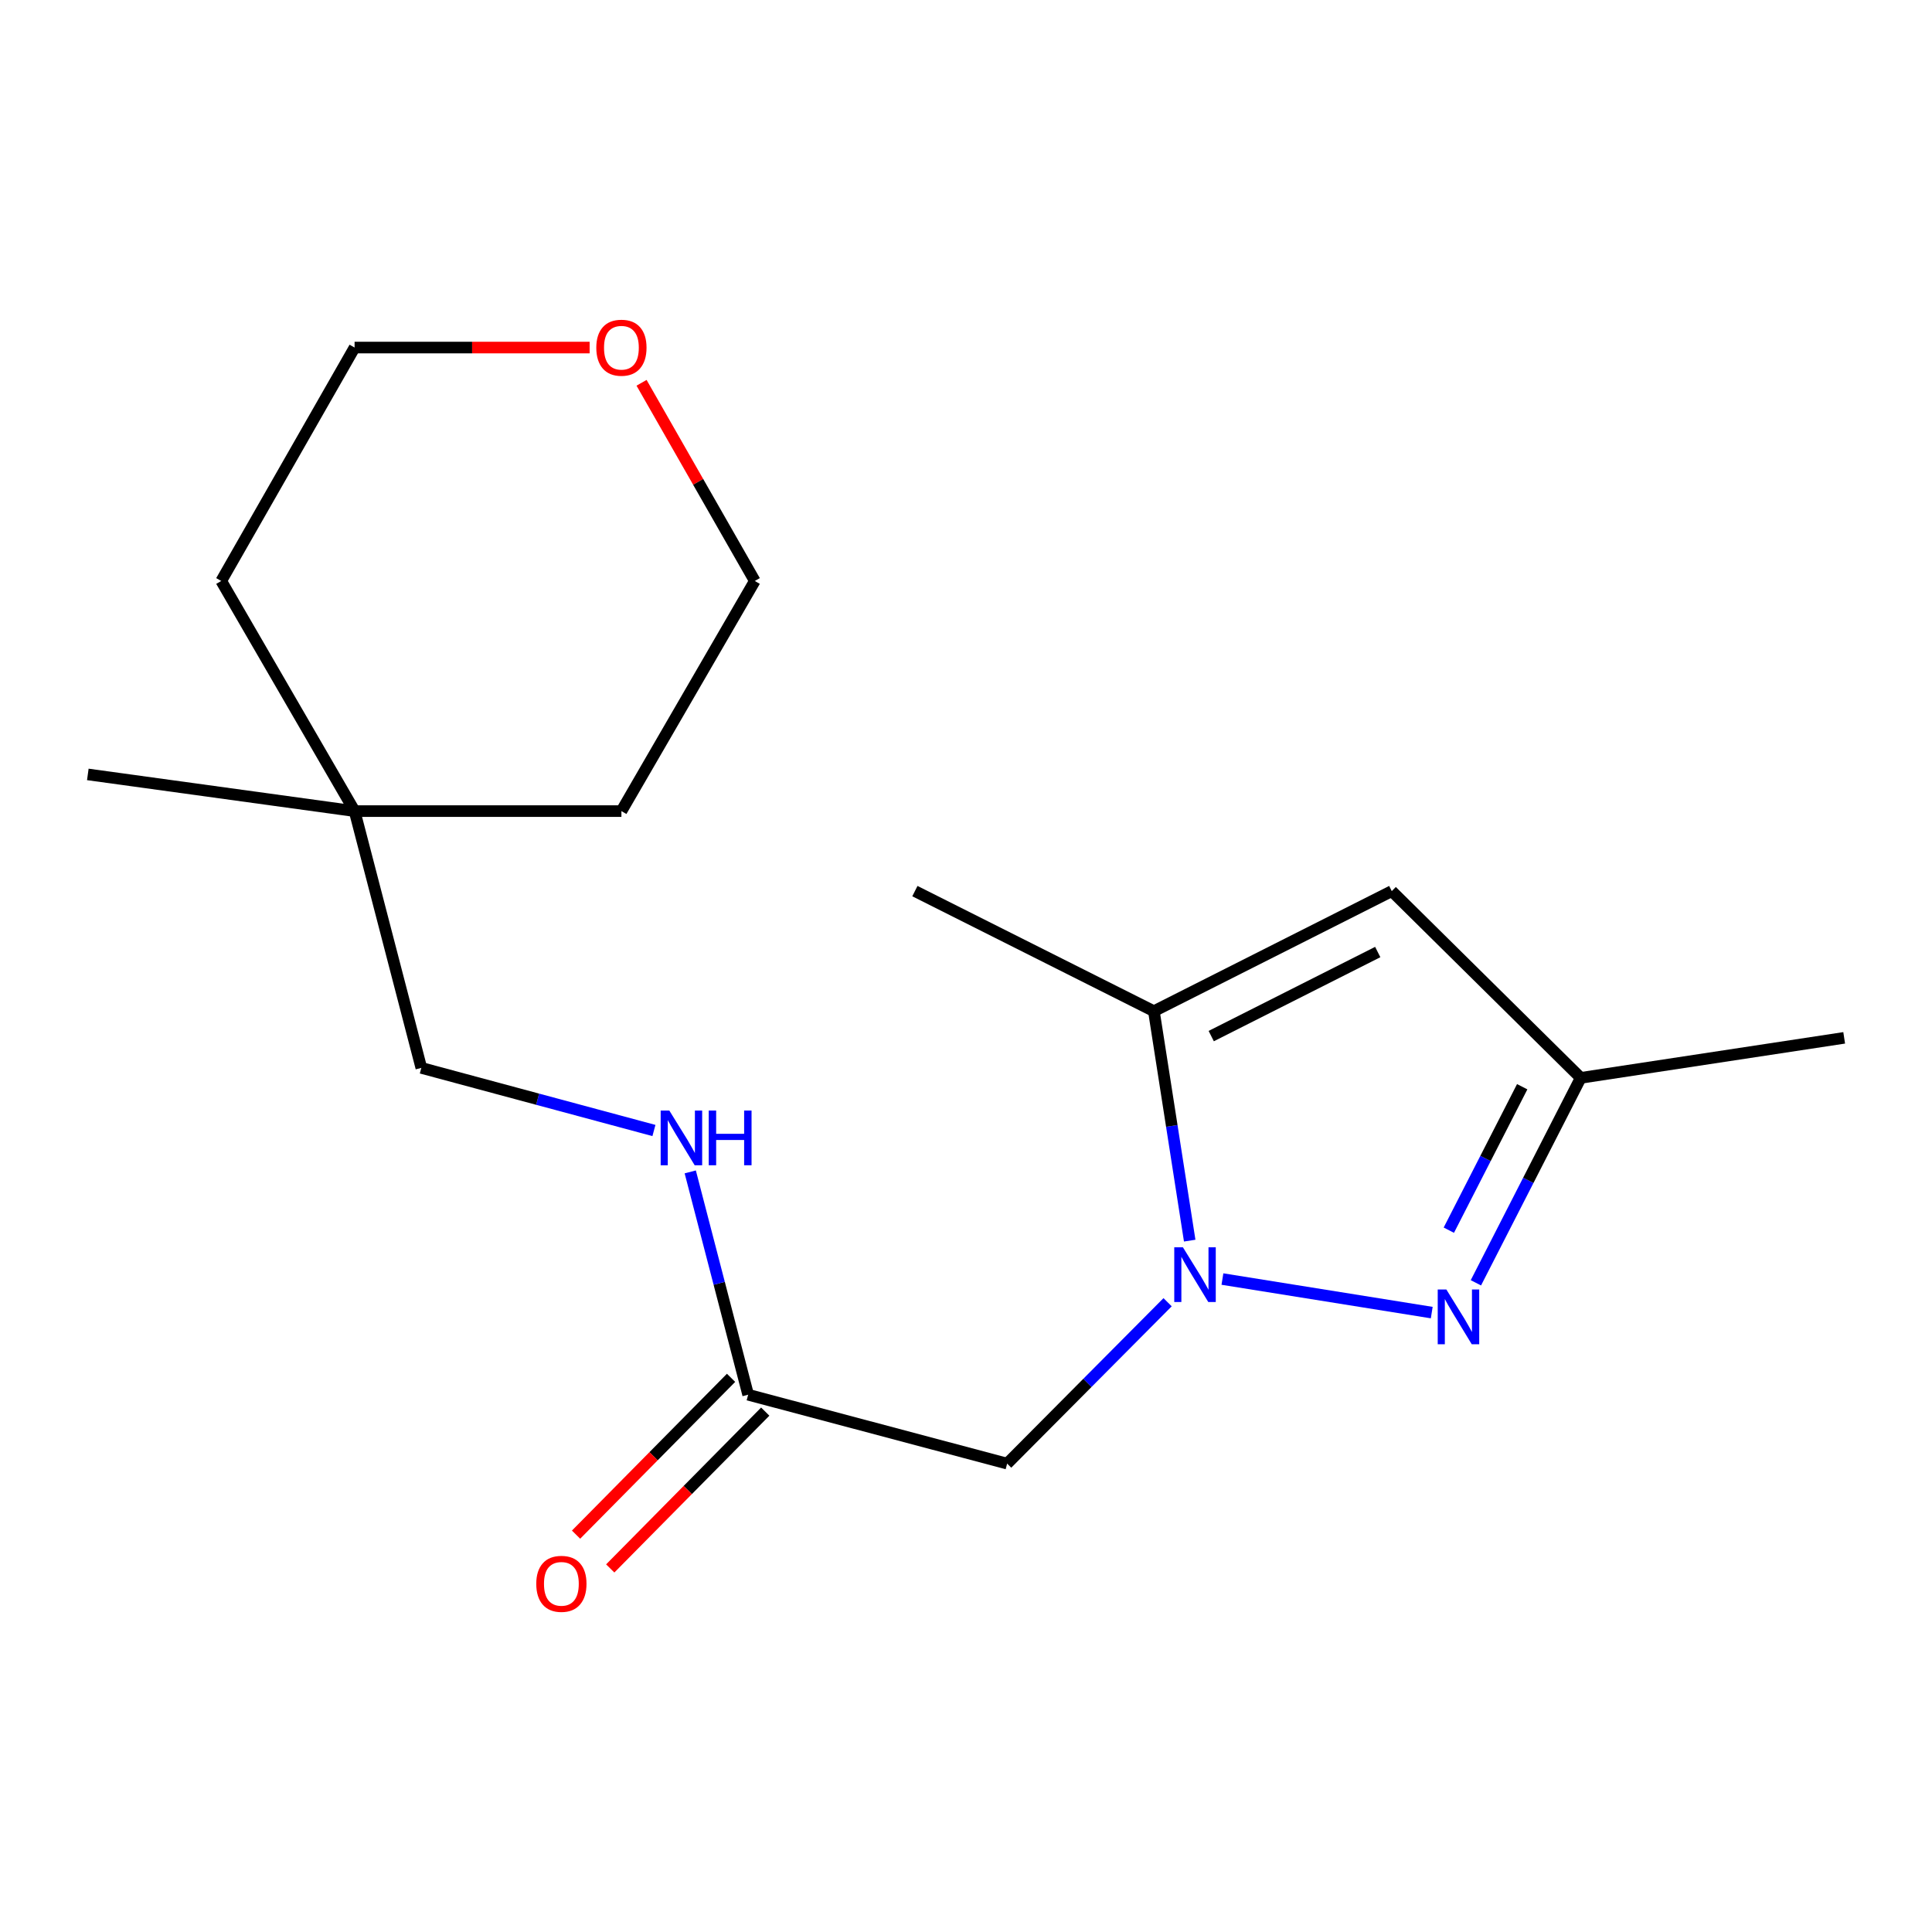 <?xml version='1.0' encoding='iso-8859-1'?>
<svg version='1.1' baseProfile='full'
              xmlns='http://www.w3.org/2000/svg'
                      xmlns:rdkit='http://www.rdkit.org/xml'
                      xmlns:xlink='http://www.w3.org/1999/xlink'
                  xml:space='preserve'
width='1000px' height='1000px' viewBox='0 0 1000 1000'>
<!-- END OF HEADER -->
<rect style='opacity:1.0;fill:#FFFFFF;stroke:none' width='1000' height='1000' x='0' y='0'> </rect>
<path class='bond-0' d='M 632.729,662.035 L 741.069,679.396' style='fill:none;fill-rule:evenodd;stroke:#0000FF;stroke-width:6px;stroke-linecap:butt;stroke-linejoin:miter;stroke-opacity:1' />
<path class='bond-1' d='M 615.787,642.15 L 606.519,582.772' style='fill:none;fill-rule:evenodd;stroke:#0000FF;stroke-width:6px;stroke-linecap:butt;stroke-linejoin:miter;stroke-opacity:1' />
<path class='bond-1' d='M 606.519,582.772 L 597.251,523.394' style='fill:none;fill-rule:evenodd;stroke:#000000;stroke-width:6px;stroke-linecap:butt;stroke-linejoin:miter;stroke-opacity:1' />
<path class='bond-3' d='M 604.348,674.031 L 562.824,715.797' style='fill:none;fill-rule:evenodd;stroke:#0000FF;stroke-width:6px;stroke-linecap:butt;stroke-linejoin:miter;stroke-opacity:1' />
<path class='bond-3' d='M 562.824,715.797 L 521.299,757.564' style='fill:none;fill-rule:evenodd;stroke:#000000;stroke-width:6px;stroke-linecap:butt;stroke-linejoin:miter;stroke-opacity:1' />
<path class='bond-4' d='M 763.922,663.979 L 791.051,610.943' style='fill:none;fill-rule:evenodd;stroke:#0000FF;stroke-width:6px;stroke-linecap:butt;stroke-linejoin:miter;stroke-opacity:1' />
<path class='bond-4' d='M 791.051,610.943 L 818.179,557.907' style='fill:none;fill-rule:evenodd;stroke:#000000;stroke-width:6px;stroke-linecap:butt;stroke-linejoin:miter;stroke-opacity:1' />
<path class='bond-4' d='M 749.911,636.738 L 768.901,599.613' style='fill:none;fill-rule:evenodd;stroke:#0000FF;stroke-width:6px;stroke-linecap:butt;stroke-linejoin:miter;stroke-opacity:1' />
<path class='bond-4' d='M 768.901,599.613 L 787.891,562.488' style='fill:none;fill-rule:evenodd;stroke:#000000;stroke-width:6px;stroke-linecap:butt;stroke-linejoin:miter;stroke-opacity:1' />
<path class='bond-2' d='M 597.251,523.394 L 720.376,461.237' style='fill:none;fill-rule:evenodd;stroke:#000000;stroke-width:6px;stroke-linecap:butt;stroke-linejoin:miter;stroke-opacity:1' />
<path class='bond-2' d='M 626.931,536.28 L 713.119,492.77' style='fill:none;fill-rule:evenodd;stroke:#000000;stroke-width:6px;stroke-linecap:butt;stroke-linejoin:miter;stroke-opacity:1' />
<path class='bond-11' d='M 597.251,523.394 L 473.545,461.237' style='fill:none;fill-rule:evenodd;stroke:#000000;stroke-width:6px;stroke-linecap:butt;stroke-linejoin:miter;stroke-opacity:1' />
<path class='bond-18' d='M 720.376,461.237 L 818.179,557.907' style='fill:none;fill-rule:evenodd;stroke:#000000;stroke-width:6px;stroke-linecap:butt;stroke-linejoin:miter;stroke-opacity:1' />
<path class='bond-5' d='M 521.299,757.564 L 387.241,721.903' style='fill:none;fill-rule:evenodd;stroke:#000000;stroke-width:6px;stroke-linecap:butt;stroke-linejoin:miter;stroke-opacity:1' />
<path class='bond-12' d='M 818.179,557.907 L 954.545,537.188' style='fill:none;fill-rule:evenodd;stroke:#000000;stroke-width:6px;stroke-linecap:butt;stroke-linejoin:miter;stroke-opacity:1' />
<path class='bond-6' d='M 387.241,721.903 L 372.257,664.238' style='fill:none;fill-rule:evenodd;stroke:#000000;stroke-width:6px;stroke-linecap:butt;stroke-linejoin:miter;stroke-opacity:1' />
<path class='bond-6' d='M 372.257,664.238 L 357.272,606.572' style='fill:none;fill-rule:evenodd;stroke:#0000FF;stroke-width:6px;stroke-linecap:butt;stroke-linejoin:miter;stroke-opacity:1' />
<path class='bond-7' d='M 378.394,713.159 L 338.278,753.745' style='fill:none;fill-rule:evenodd;stroke:#000000;stroke-width:6px;stroke-linecap:butt;stroke-linejoin:miter;stroke-opacity:1' />
<path class='bond-7' d='M 338.278,753.745 L 298.162,794.331' style='fill:none;fill-rule:evenodd;stroke:#FF0000;stroke-width:6px;stroke-linecap:butt;stroke-linejoin:miter;stroke-opacity:1' />
<path class='bond-7' d='M 396.089,730.648 L 355.973,771.235' style='fill:none;fill-rule:evenodd;stroke:#000000;stroke-width:6px;stroke-linecap:butt;stroke-linejoin:miter;stroke-opacity:1' />
<path class='bond-7' d='M 355.973,771.235 L 315.856,811.821' style='fill:none;fill-rule:evenodd;stroke:#FF0000;stroke-width:6px;stroke-linecap:butt;stroke-linejoin:miter;stroke-opacity:1' />
<path class='bond-10' d='M 338.475,585.149 L 278.275,568.943' style='fill:none;fill-rule:evenodd;stroke:#0000FF;stroke-width:6px;stroke-linecap:butt;stroke-linejoin:miter;stroke-opacity:1' />
<path class='bond-10' d='M 278.275,568.943 L 218.076,552.738' style='fill:none;fill-rule:evenodd;stroke:#000000;stroke-width:6px;stroke-linecap:butt;stroke-linejoin:miter;stroke-opacity:1' />
<path class='bond-8' d='M 183.535,419.827 L 218.076,552.738' style='fill:none;fill-rule:evenodd;stroke:#000000;stroke-width:6px;stroke-linecap:butt;stroke-linejoin:miter;stroke-opacity:1' />
<path class='bond-15' d='M 183.535,419.827 L 114.509,300.71' style='fill:none;fill-rule:evenodd;stroke:#000000;stroke-width:6px;stroke-linecap:butt;stroke-linejoin:miter;stroke-opacity:1' />
<path class='bond-16' d='M 183.535,419.827 L 321.643,419.827' style='fill:none;fill-rule:evenodd;stroke:#000000;stroke-width:6px;stroke-linecap:butt;stroke-linejoin:miter;stroke-opacity:1' />
<path class='bond-17' d='M 183.535,419.827 L 45.455,400.836' style='fill:none;fill-rule:evenodd;stroke:#000000;stroke-width:6px;stroke-linecap:butt;stroke-linejoin:miter;stroke-opacity:1' />
<path class='bond-9' d='M 332.065,198.132 L 361.374,249.421' style='fill:none;fill-rule:evenodd;stroke:#FF0000;stroke-width:6px;stroke-linecap:butt;stroke-linejoin:miter;stroke-opacity:1' />
<path class='bond-9' d='M 361.374,249.421 L 390.683,300.71' style='fill:none;fill-rule:evenodd;stroke:#000000;stroke-width:6px;stroke-linecap:butt;stroke-linejoin:miter;stroke-opacity:1' />
<path class='bond-19' d='M 305.19,179.893 L 244.362,179.893' style='fill:none;fill-rule:evenodd;stroke:#FF0000;stroke-width:6px;stroke-linecap:butt;stroke-linejoin:miter;stroke-opacity:1' />
<path class='bond-19' d='M 244.362,179.893 L 183.535,179.893' style='fill:none;fill-rule:evenodd;stroke:#000000;stroke-width:6px;stroke-linecap:butt;stroke-linejoin:miter;stroke-opacity:1' />
<path class='bond-13' d='M 183.535,179.893 L 114.509,300.71' style='fill:none;fill-rule:evenodd;stroke:#000000;stroke-width:6px;stroke-linecap:butt;stroke-linejoin:miter;stroke-opacity:1' />
<path class='bond-14' d='M 390.683,300.71 L 321.643,419.827' style='fill:none;fill-rule:evenodd;stroke:#000000;stroke-width:6px;stroke-linecap:butt;stroke-linejoin:miter;stroke-opacity:1' />
<path  class='atom-0' d='M 612.276 645.6
L 621.556 660.6
Q 622.476 662.08, 623.956 664.76
Q 625.436 667.44, 625.516 667.6
L 625.516 645.6
L 629.276 645.6
L 629.276 673.92
L 625.396 673.92
L 615.436 657.52
Q 614.276 655.6, 613.036 653.4
Q 611.836 651.2, 611.476 650.52
L 611.476 673.92
L 607.796 673.92
L 607.796 645.6
L 612.276 645.6
' fill='#0000FF'/>
<path  class='atom-1' d='M 748.643 667.453
L 757.923 682.453
Q 758.843 683.933, 760.323 686.613
Q 761.803 689.293, 761.883 689.453
L 761.883 667.453
L 765.643 667.453
L 765.643 695.773
L 761.763 695.773
L 751.803 679.373
Q 750.643 677.453, 749.403 675.253
Q 748.203 673.053, 747.843 672.373
L 747.843 695.773
L 744.163 695.773
L 744.163 667.453
L 748.643 667.453
' fill='#0000FF'/>
<path  class='atom-7' d='M 346.441 574.819
L 355.721 589.819
Q 356.641 591.299, 358.121 593.979
Q 359.601 596.659, 359.681 596.819
L 359.681 574.819
L 363.441 574.819
L 363.441 603.139
L 359.561 603.139
L 349.601 586.739
Q 348.441 584.819, 347.201 582.619
Q 346.001 580.419, 345.641 579.739
L 345.641 603.139
L 341.961 603.139
L 341.961 574.819
L 346.441 574.819
' fill='#0000FF'/>
<path  class='atom-7' d='M 366.841 574.819
L 370.681 574.819
L 370.681 586.859
L 385.161 586.859
L 385.161 574.819
L 389.001 574.819
L 389.001 603.139
L 385.161 603.139
L 385.161 590.059
L 370.681 590.059
L 370.681 603.139
L 366.841 603.139
L 366.841 574.819
' fill='#0000FF'/>
<path  class='atom-8' d='M 277.571 819.787
Q 277.571 812.987, 280.931 809.187
Q 284.291 805.387, 290.571 805.387
Q 296.851 805.387, 300.211 809.187
Q 303.571 812.987, 303.571 819.787
Q 303.571 826.667, 300.171 830.587
Q 296.771 834.467, 290.571 834.467
Q 284.331 834.467, 280.931 830.587
Q 277.571 826.707, 277.571 819.787
M 290.571 831.267
Q 294.891 831.267, 297.211 828.387
Q 299.571 825.467, 299.571 819.787
Q 299.571 814.227, 297.211 811.427
Q 294.891 808.587, 290.571 808.587
Q 286.251 808.587, 283.891 811.387
Q 281.571 814.187, 281.571 819.787
Q 281.571 825.507, 283.891 828.387
Q 286.251 831.267, 290.571 831.267
' fill='#FF0000'/>
<path  class='atom-10' d='M 308.643 179.973
Q 308.643 173.173, 312.003 169.373
Q 315.363 165.573, 321.643 165.573
Q 327.923 165.573, 331.283 169.373
Q 334.643 173.173, 334.643 179.973
Q 334.643 186.853, 331.243 190.773
Q 327.843 194.653, 321.643 194.653
Q 315.403 194.653, 312.003 190.773
Q 308.643 186.893, 308.643 179.973
M 321.643 191.453
Q 325.963 191.453, 328.283 188.573
Q 330.643 185.653, 330.643 179.973
Q 330.643 174.413, 328.283 171.613
Q 325.963 168.773, 321.643 168.773
Q 317.323 168.773, 314.963 171.573
Q 312.643 174.373, 312.643 179.973
Q 312.643 185.693, 314.963 188.573
Q 317.323 191.453, 321.643 191.453
' fill='#FF0000'/>
</svg>
